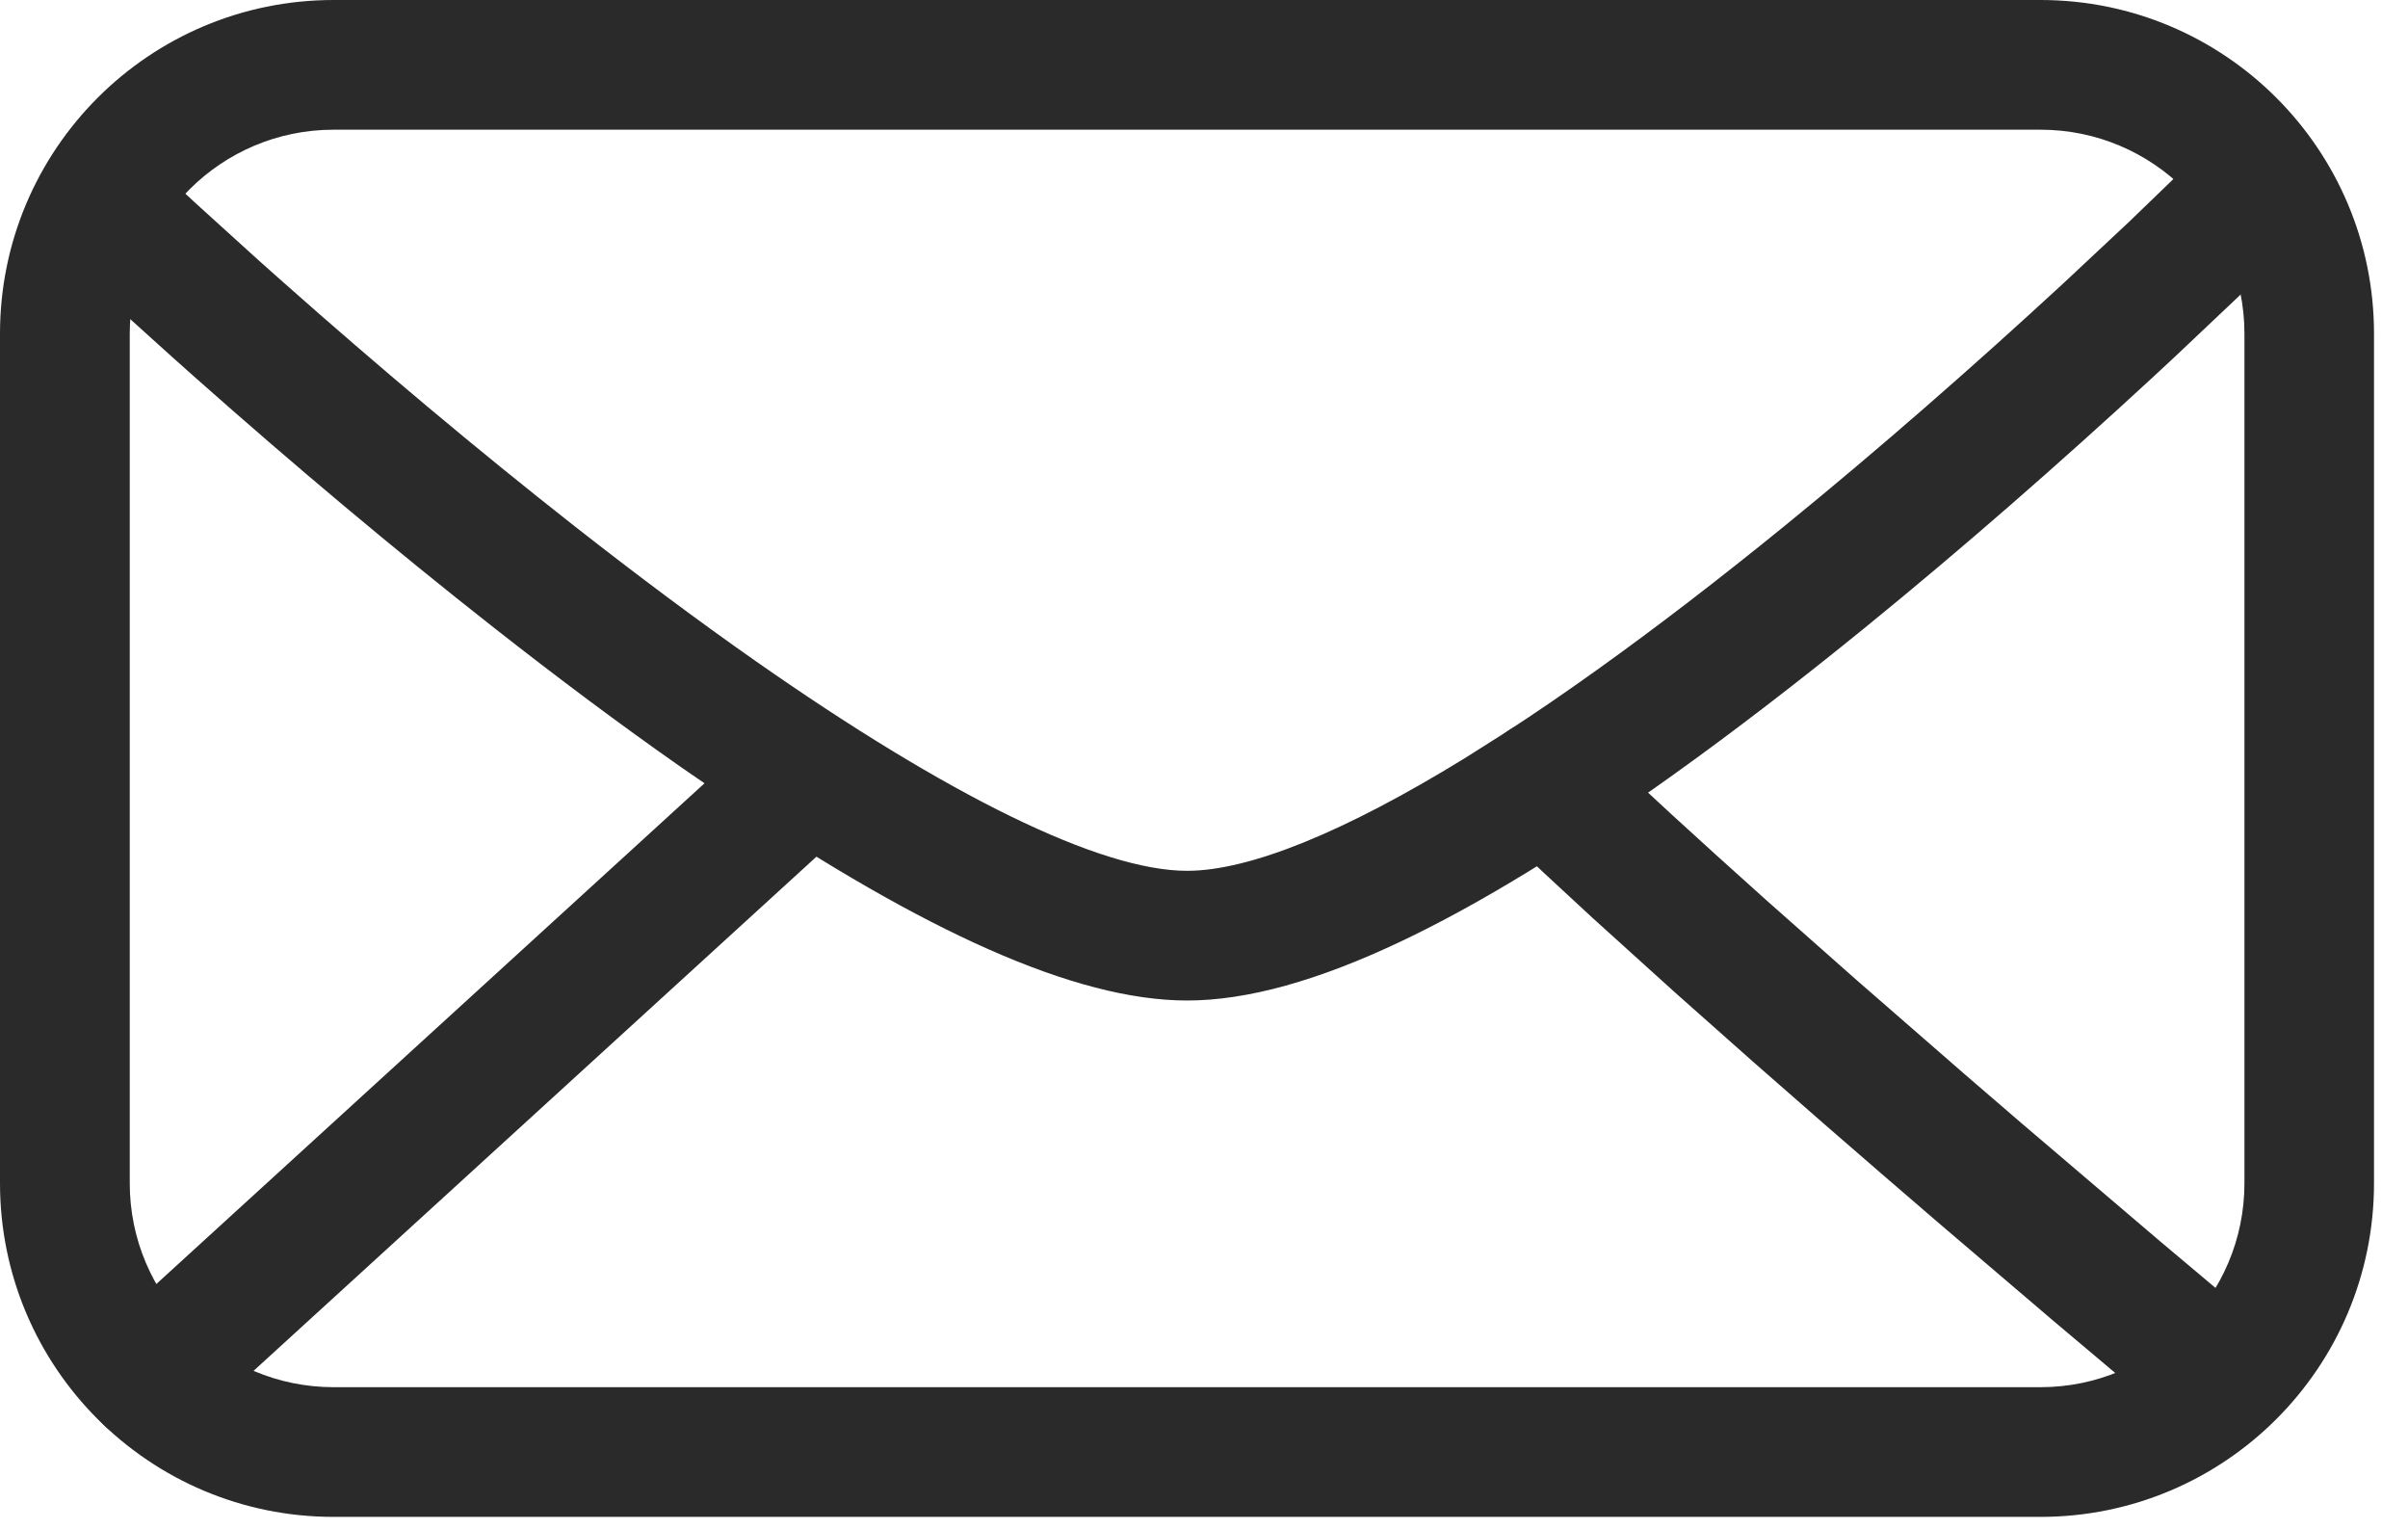 <?xml version="1.0" encoding="utf-8"?>
<svg xmlns="http://www.w3.org/2000/svg" fill="none" height="100%" overflow="visible" preserveAspectRatio="none" style="display: block;" viewBox="0 0 52 33" width="100%">
<g id="Mail">
<path d="M44.062 0C48.041 0 51.266 3.225 51.266 7.204V25.544C51.266 29.523 48.041 32.748 44.062 32.748H7.204C3.225 32.748 0 29.523 0 25.544V7.204C0 3.225 3.225 0 7.204 0H44.062ZM7.206 2.8C4.773 2.8 2.802 4.771 2.802 7.204V25.544C2.802 27.977 4.773 29.948 7.206 29.948H44.063C46.495 29.948 48.468 27.977 48.468 25.544V7.204C48.468 4.772 46.495 2.8 44.063 2.8H7.206Z" fill="#2A2A2A" id="Stroke 1"/>
<path d="M1.512 3.758C2.043 3.197 2.929 3.173 3.491 3.705L4.191 4.356L5.595 5.629C5.764 5.781 5.938 5.935 6.115 6.092C8.143 7.889 10.274 9.685 12.408 11.36C13.761 12.421 15.072 13.4 16.325 14.277C20.456 17.168 23.753 18.8 25.634 18.8C26.995 18.8 29.059 17.948 31.613 16.38L32.534 15.798C33.162 15.39 33.815 14.943 34.491 14.459C35.776 13.54 37.122 12.505 38.512 11.375C40.569 9.702 42.618 7.907 44.564 6.111L45.986 4.78L47.078 3.726C47.627 3.182 48.514 3.187 49.058 3.736C49.602 4.286 49.597 5.172 49.047 5.716L48.347 6.396L46.972 7.696C46.806 7.851 46.636 8.008 46.463 8.169C44.477 10.001 42.385 11.834 40.278 13.547C38.846 14.712 37.455 15.782 36.12 16.737C31.769 19.849 28.258 21.6 25.634 21.6C23.199 21.6 19.919 20.078 15.849 17.346L14.72 16.571C13.421 15.663 12.07 14.654 10.679 13.562C8.498 11.85 6.324 10.019 4.258 8.188L3.728 7.716L2.745 6.829L1.778 5.938L1.565 5.738C1.004 5.206 0.98 4.32 1.512 3.758Z" fill="#2A2A2A" id="Stroke 3"/>
<path d="M18.298 15.989C18.819 16.56 18.779 17.446 18.209 17.967L4.164 30.793C3.593 31.314 2.707 31.274 2.186 30.703C1.665 30.132 1.705 29.246 2.276 28.725L16.32 15.9C16.891 15.379 17.776 15.419 18.298 15.989Z" fill="#2A2A2A" id="Stroke 5"/>
<path d="M32.344 15.966C32.879 15.407 33.766 15.388 34.324 15.923L35.155 16.71L36.075 17.562L37.078 18.476L38.161 19.45L40.071 21.14L42.442 23.205C42.846 23.554 43.252 23.904 43.661 24.255L46.666 26.815L48.888 28.683C49.482 29.178 49.562 30.061 49.067 30.655C48.572 31.249 47.689 31.329 47.095 30.835L44.322 28.499L41.837 26.379C41.014 25.673 40.2 24.969 39.404 24.276L37.842 22.909L36.166 21.422L34.393 19.819L33.337 18.842L32.387 17.945C31.829 17.41 31.81 16.524 32.344 15.966Z" fill="#2A2A2A" id="Stroke 7"/>
</g>
</svg>